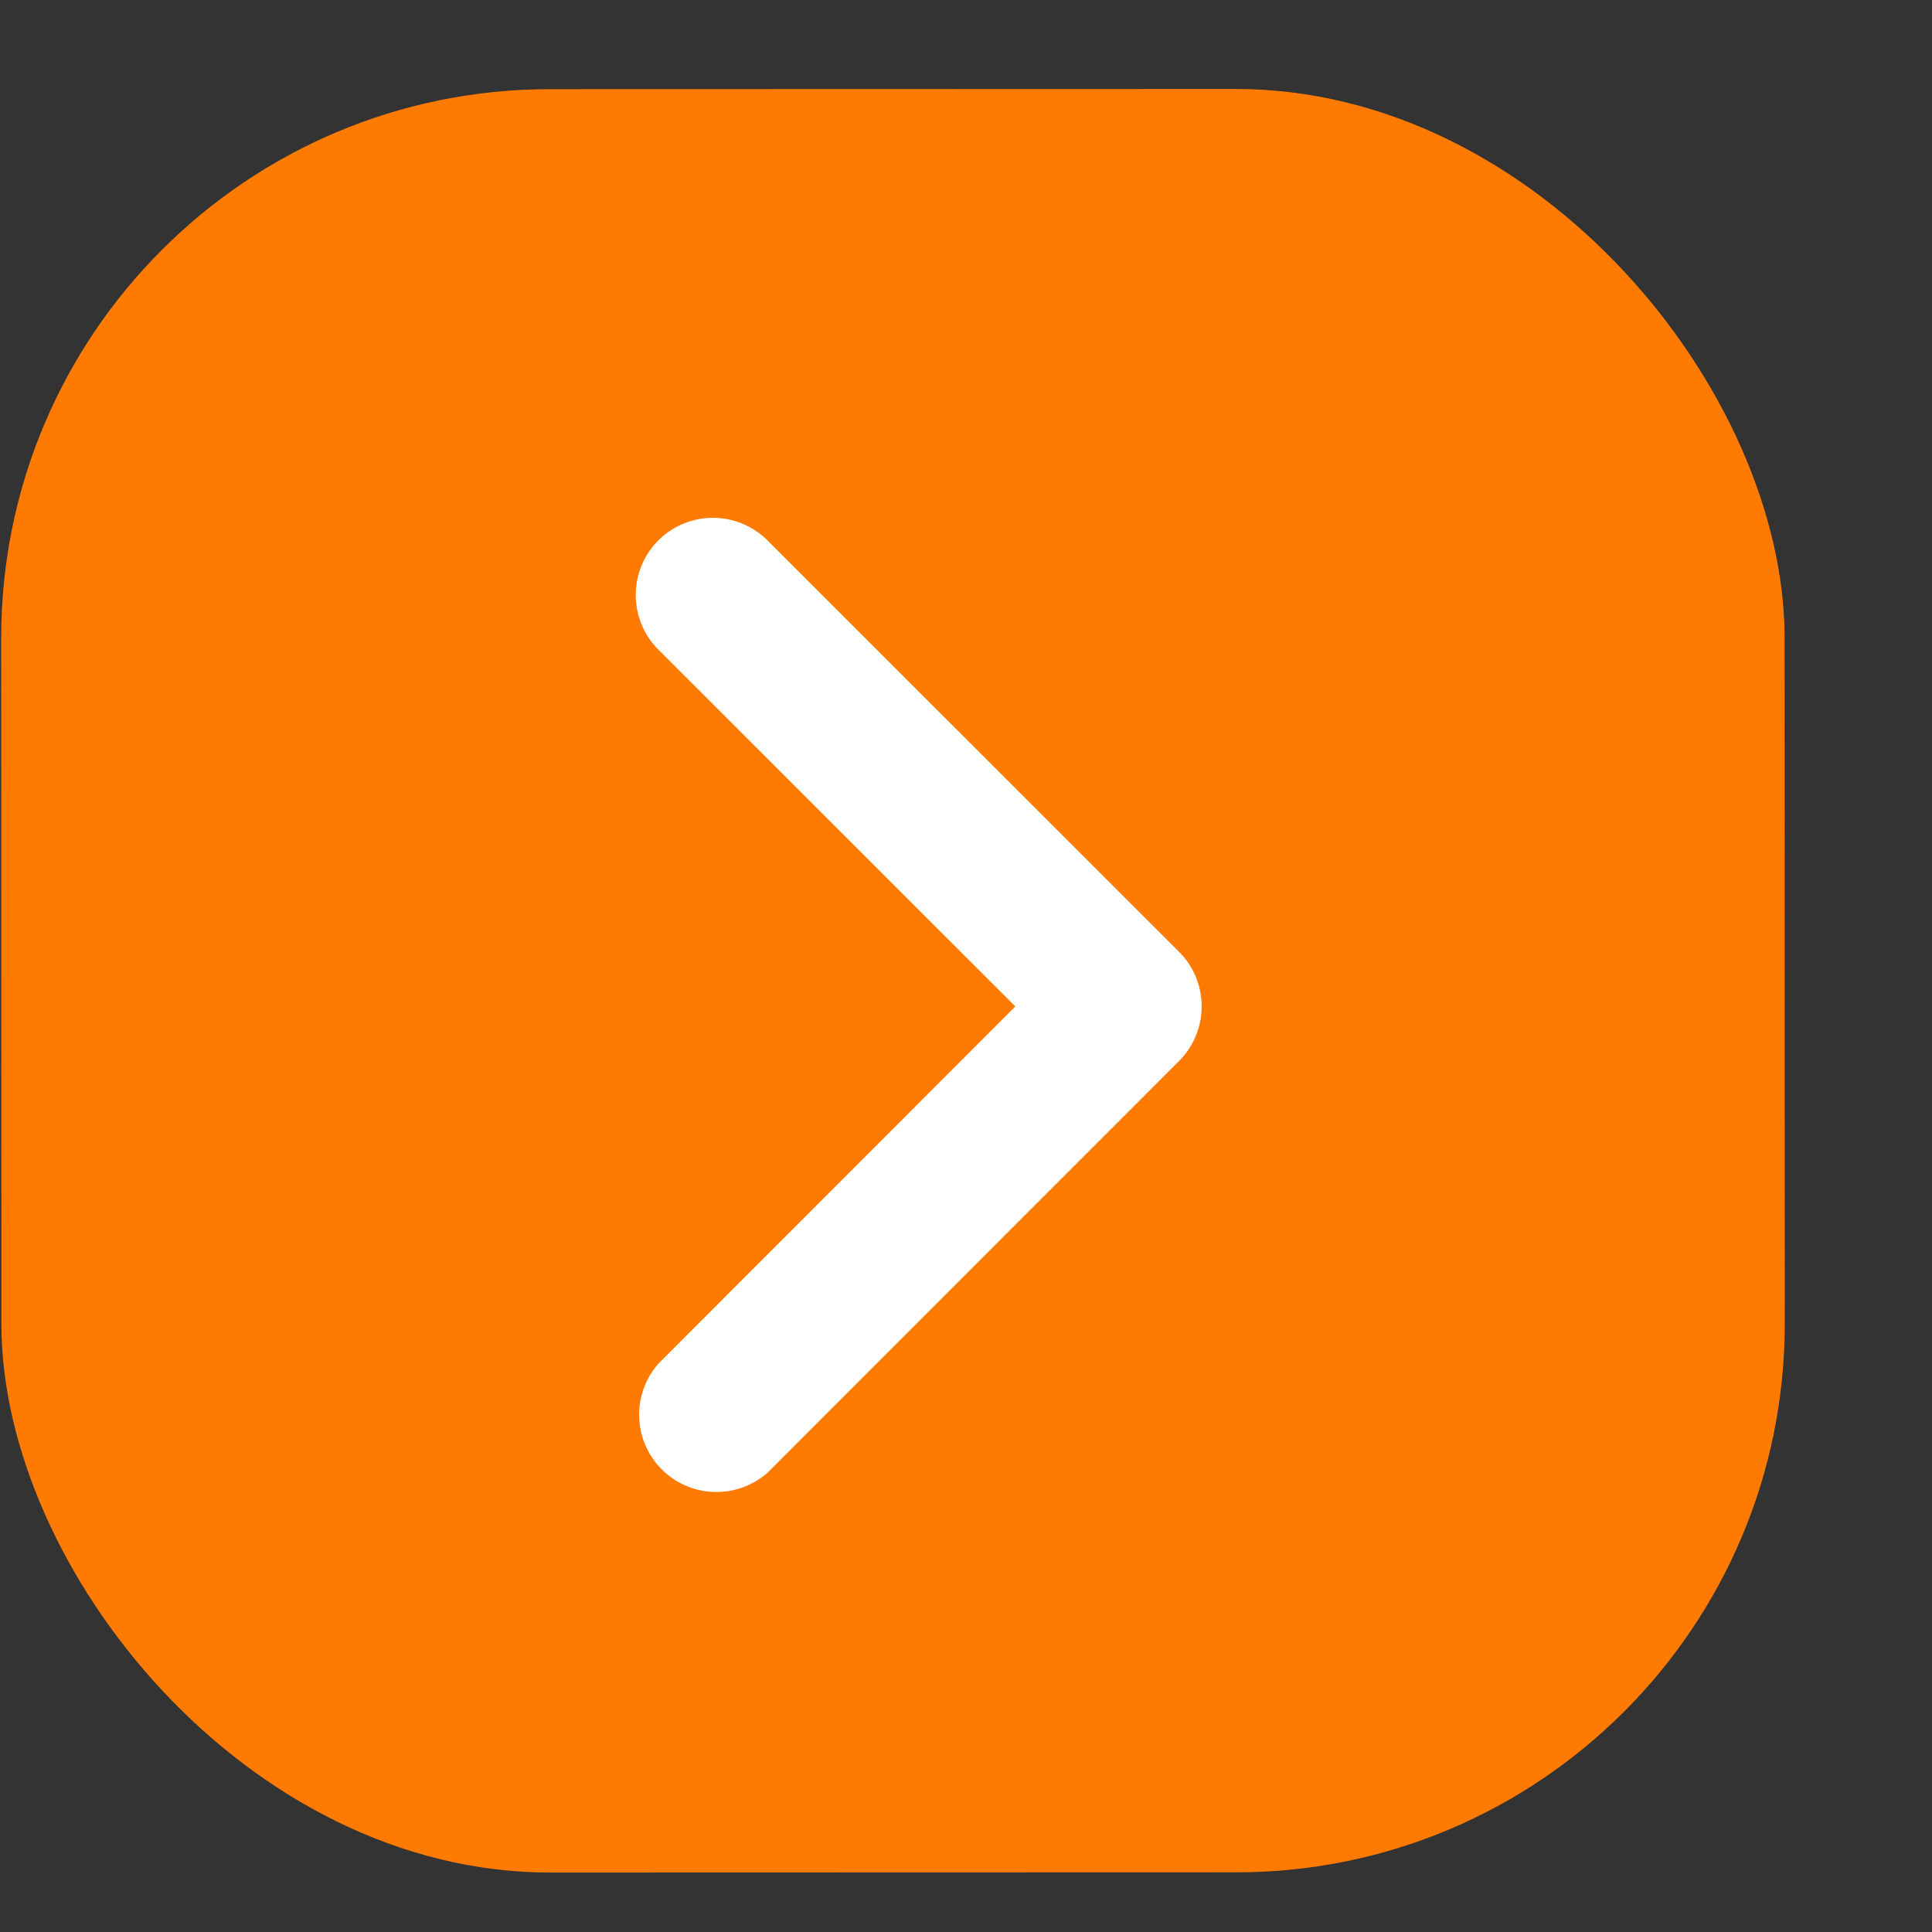 <svg xmlns="http://www.w3.org/2000/svg" width="13" height="13" fill="none" viewBox="0 0 13 13"><rect x="0" y="0" width="13" height="13" fill="#333333" stroke="none"/><rect width="12" height="12" x="0.007" y="0.601" fill="#FF7A00" rx="3.692" transform="rotate(-.016 .007 .6)"/><g clip-path="url(#a)"><path fill="#fff" fill-rule="evenodd" d="M4.43 3.636a.52.52 0 0 1 .734 0l2.77 2.769a.52.52 0 0 1 0 .734l-2.769 2.77a.52.52 0 0 1-.734-.734l2.401-2.403L4.43 4.371a.52.52 0 0 1 0-.735Z" clip-rule="evenodd"/></g><defs><clipPath id="a"><path fill="#fff" d="m1.854 2.446 8.308-.002.002 8.308-8.308.002z"/></clipPath></defs></svg>